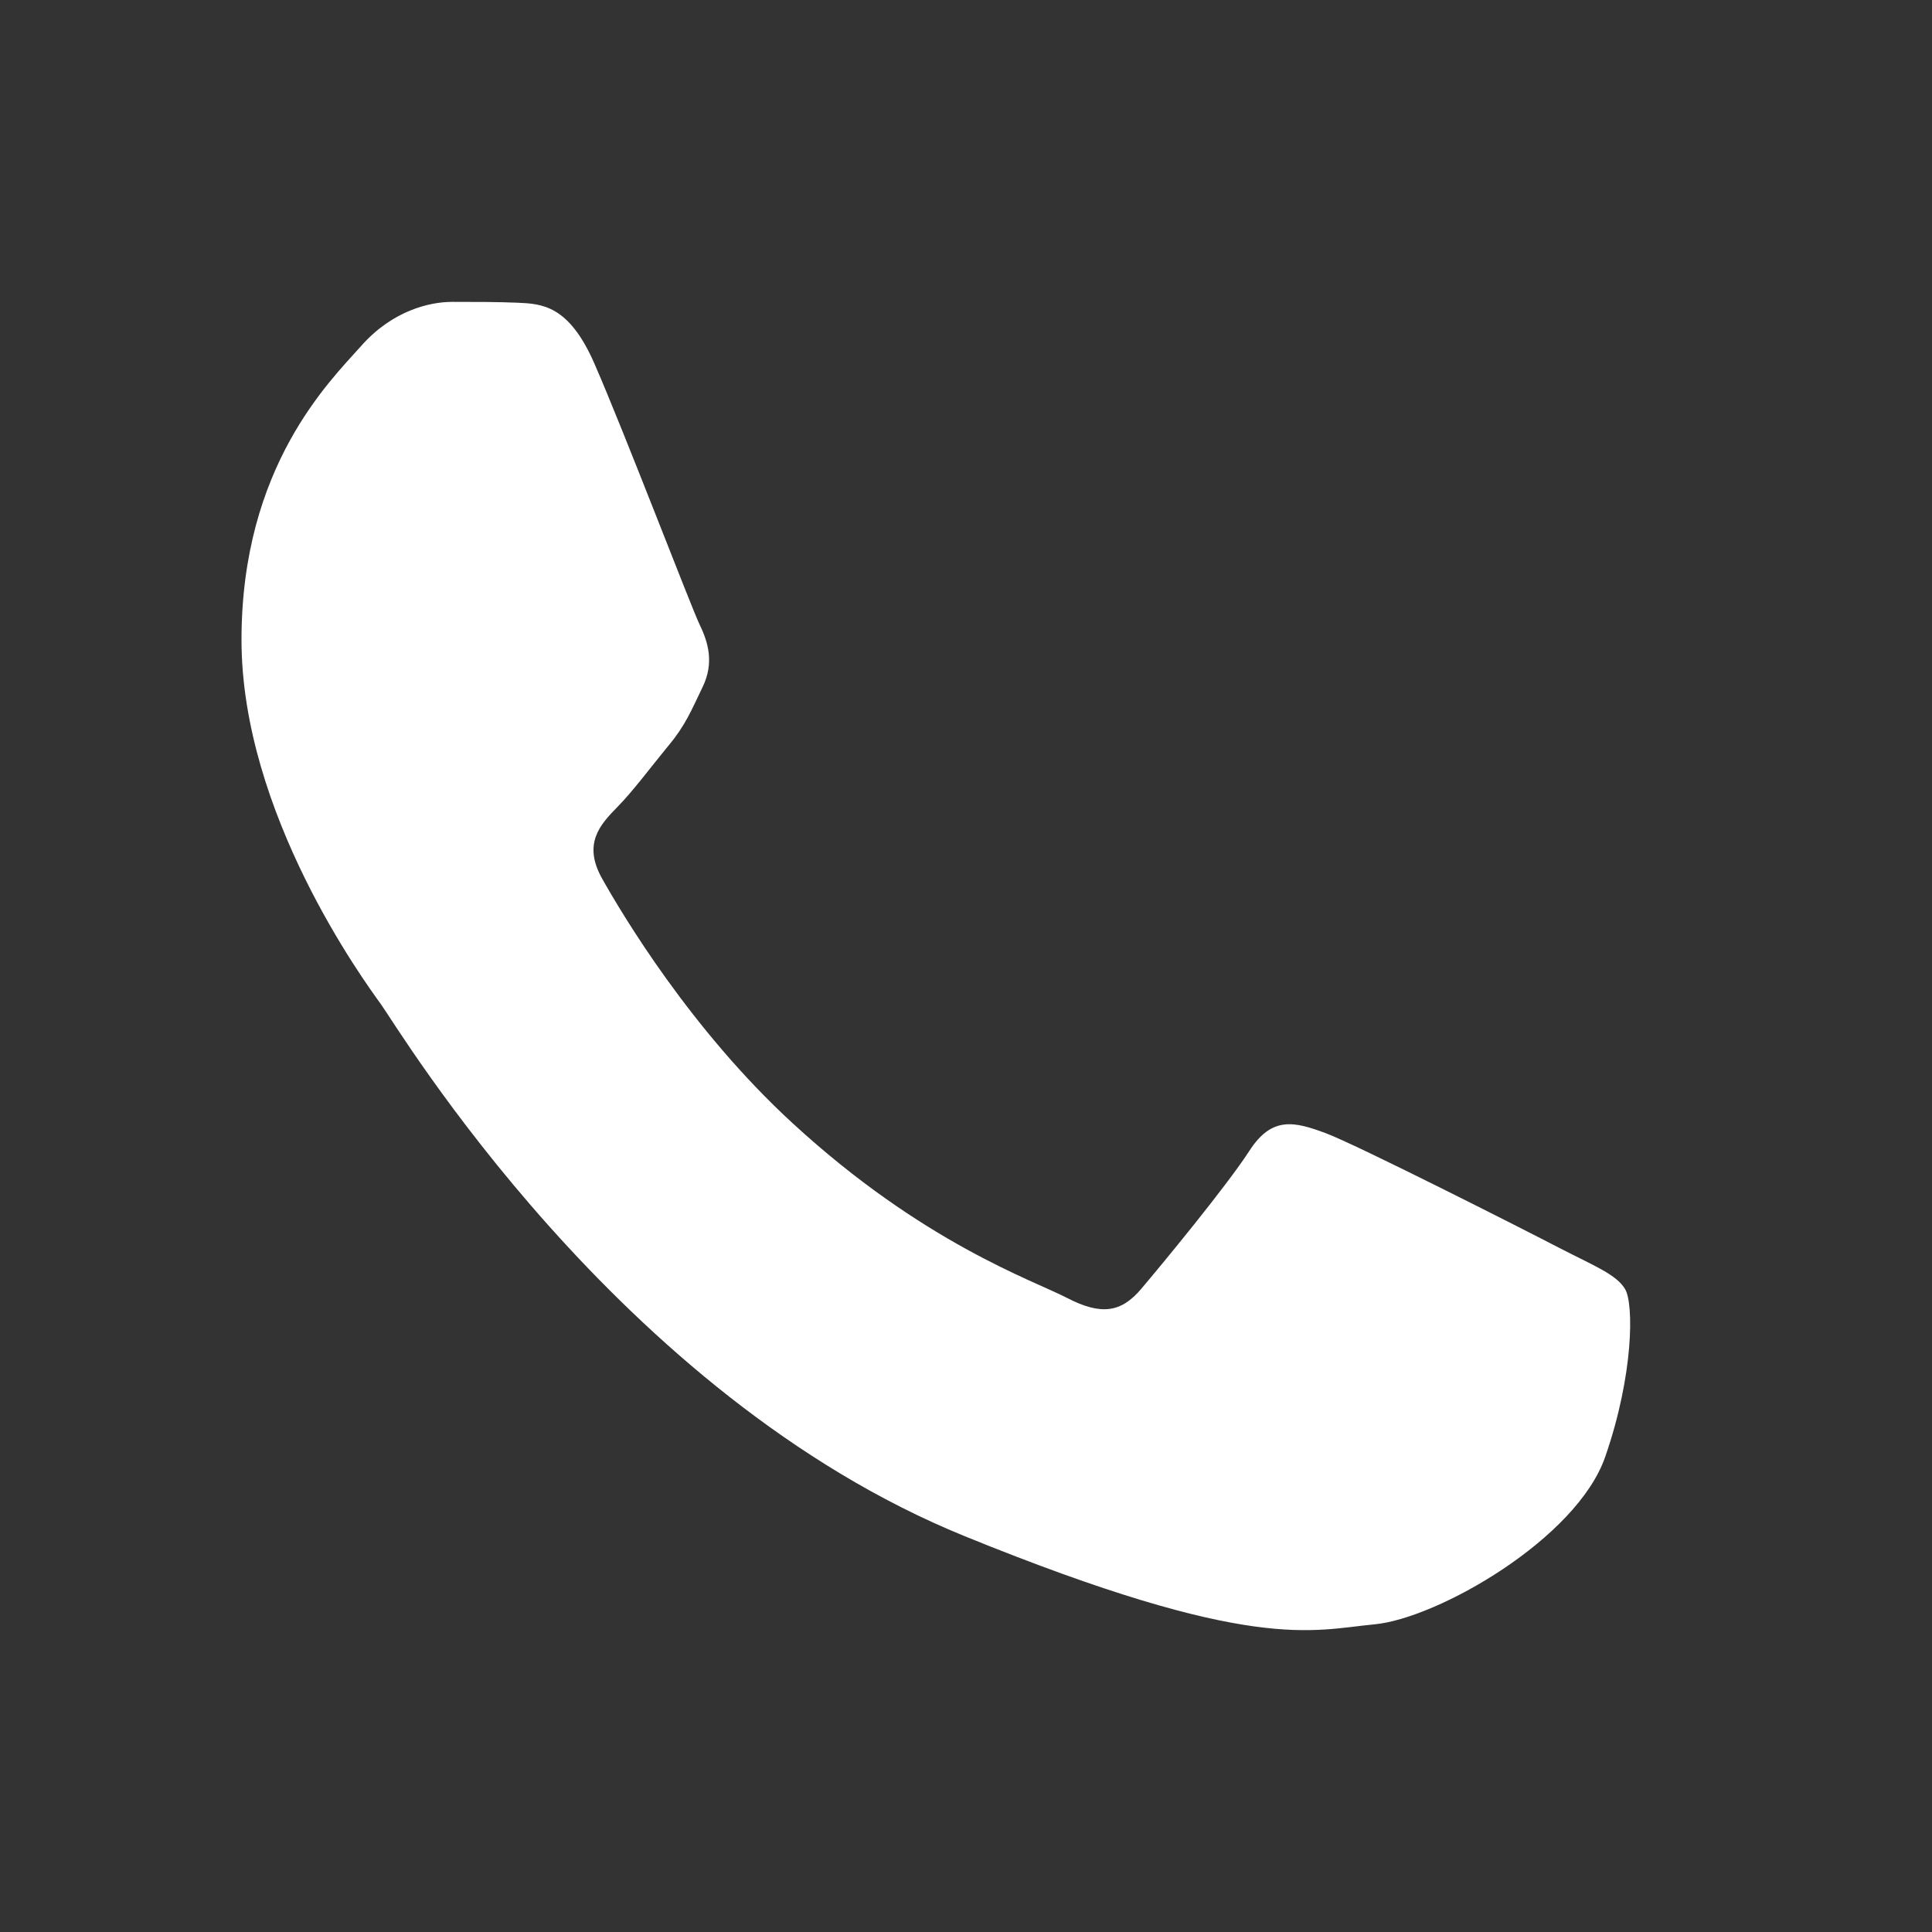 <svg width="16" height="16" viewBox="0 0 16 16" fill="none" xmlns="http://www.w3.org/2000/svg">
<rect x="0" y="0" width="16" height="16" fill="#333333" stroke="none"/>
<path fill-rule="evenodd" clip-rule="evenodd" d="M4.923 3.012C4.711 2.526 4.488 2.516 4.286 2.507C4.122 2.5 3.933 2.5 3.745 2.5C3.556 2.5 3.249 2.573 2.991 2.865C2.731 3.157 2 3.864 2 5.299C2 6.735 3.014 8.122 3.155 8.317C3.297 8.512 5.113 11.552 7.989 12.722C10.379 13.694 10.865 13.5 11.384 13.452C11.903 13.403 13.058 12.746 13.294 12.064C13.53 11.383 13.53 10.799 13.459 10.677C13.388 10.555 13.199 10.482 12.916 10.336C12.634 10.189 11.243 9.484 10.983 9.386C10.723 9.289 10.534 9.239 10.346 9.532C10.157 9.824 9.615 10.481 9.45 10.675C9.285 10.87 9.119 10.895 8.837 10.749C8.554 10.602 7.643 10.295 6.562 9.3C5.72 8.526 5.153 7.572 4.988 7.279C4.823 6.988 4.97 6.829 5.112 6.684C5.239 6.556 5.396 6.345 5.536 6.175C5.677 6.006 5.725 5.884 5.819 5.689C5.914 5.493 5.867 5.324 5.796 5.177C5.725 5.031 5.175 3.589 4.923 3.012Z" fill="white"/>
</svg>
